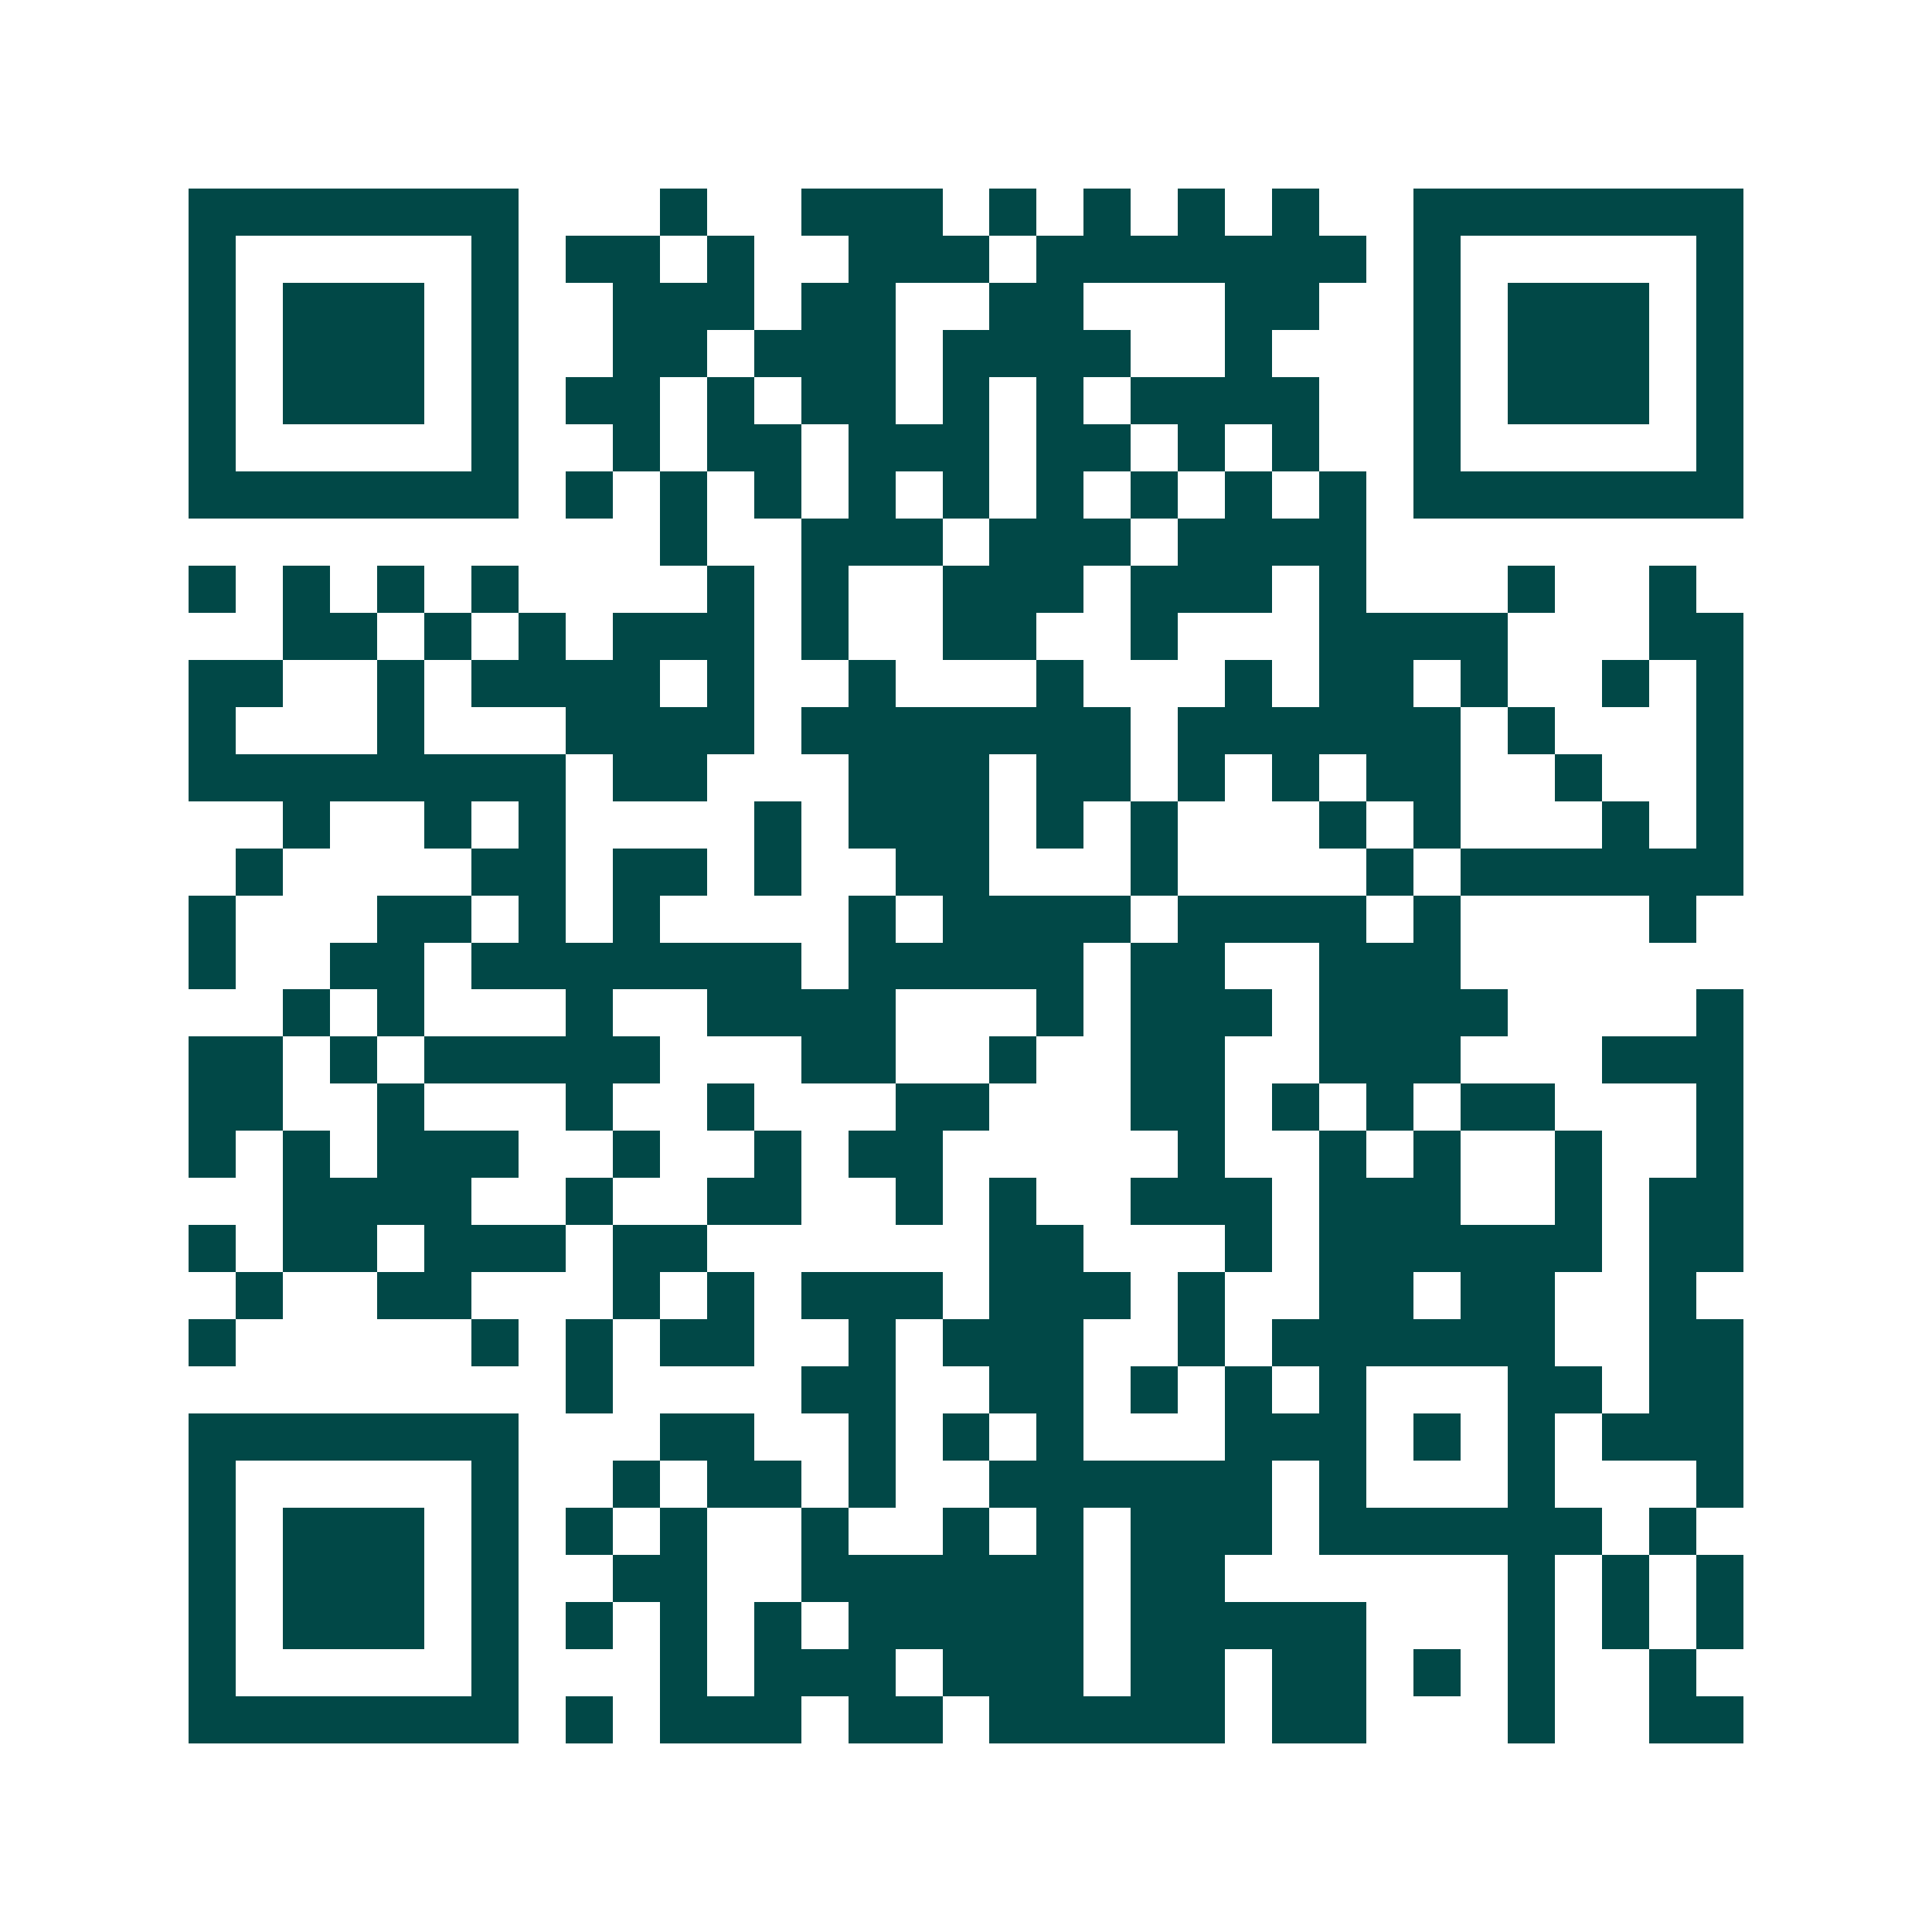 <svg xmlns="http://www.w3.org/2000/svg" width="200" height="200" viewBox="0 0 41 41" shape-rendering="crispEdges"><path fill="#ffffff" d="M0 0h41v41H0z"/><path stroke="#014847" d="M4 4.5h7m3 0h1m2 0h3m1 0h1m1 0h1m1 0h1m1 0h1m2 0h7M4 5.5h1m5 0h1m1 0h2m1 0h1m2 0h3m1 0h7m1 0h1m5 0h1M4 6.5h1m1 0h3m1 0h1m2 0h3m1 0h2m2 0h2m3 0h2m2 0h1m1 0h3m1 0h1M4 7.5h1m1 0h3m1 0h1m2 0h2m1 0h3m1 0h4m2 0h1m3 0h1m1 0h3m1 0h1M4 8.5h1m1 0h3m1 0h1m1 0h2m1 0h1m1 0h2m1 0h1m1 0h1m1 0h4m2 0h1m1 0h3m1 0h1M4 9.5h1m5 0h1m2 0h1m1 0h2m1 0h3m1 0h2m1 0h1m1 0h1m2 0h1m5 0h1M4 10.5h7m1 0h1m1 0h1m1 0h1m1 0h1m1 0h1m1 0h1m1 0h1m1 0h1m1 0h1m1 0h7M14 11.5h1m2 0h3m1 0h3m1 0h4M4 12.5h1m1 0h1m1 0h1m1 0h1m4 0h1m1 0h1m2 0h3m1 0h3m1 0h1m3 0h1m2 0h1M6 13.5h2m1 0h1m1 0h1m1 0h3m1 0h1m2 0h2m2 0h1m3 0h4m3 0h2M4 14.5h2m2 0h1m1 0h4m1 0h1m2 0h1m3 0h1m3 0h1m1 0h2m1 0h1m2 0h1m1 0h1M4 15.5h1m3 0h1m3 0h4m1 0h7m1 0h6m1 0h1m3 0h1M4 16.5h8m1 0h2m3 0h3m1 0h2m1 0h1m1 0h1m1 0h2m2 0h1m2 0h1M6 17.5h1m2 0h1m1 0h1m4 0h1m1 0h3m1 0h1m1 0h1m3 0h1m1 0h1m3 0h1m1 0h1M5 18.5h1m4 0h2m1 0h2m1 0h1m2 0h2m3 0h1m4 0h1m1 0h6M4 19.5h1m3 0h2m1 0h1m1 0h1m4 0h1m1 0h4m1 0h4m1 0h1m4 0h1M4 20.5h1m2 0h2m1 0h7m1 0h5m1 0h2m2 0h3M6 21.5h1m1 0h1m3 0h1m2 0h4m3 0h1m1 0h3m1 0h4m4 0h1M4 22.5h2m1 0h1m1 0h5m3 0h2m2 0h1m2 0h2m2 0h3m3 0h3M4 23.5h2m2 0h1m3 0h1m2 0h1m3 0h2m3 0h2m1 0h1m1 0h1m1 0h2m3 0h1M4 24.5h1m1 0h1m1 0h3m2 0h1m2 0h1m1 0h2m5 0h1m2 0h1m1 0h1m2 0h1m2 0h1M6 25.5h4m2 0h1m2 0h2m2 0h1m1 0h1m2 0h3m1 0h3m2 0h1m1 0h2M4 26.5h1m1 0h2m1 0h3m1 0h2m6 0h2m3 0h1m1 0h6m1 0h2M5 27.5h1m2 0h2m3 0h1m1 0h1m1 0h3m1 0h3m1 0h1m2 0h2m1 0h2m2 0h1M4 28.5h1m5 0h1m1 0h1m1 0h2m2 0h1m1 0h3m2 0h1m1 0h6m2 0h2M12 29.5h1m4 0h2m2 0h2m1 0h1m1 0h1m1 0h1m3 0h2m1 0h2M4 30.5h7m3 0h2m2 0h1m1 0h1m1 0h1m3 0h3m1 0h1m1 0h1m1 0h3M4 31.5h1m5 0h1m2 0h1m1 0h2m1 0h1m2 0h6m1 0h1m3 0h1m3 0h1M4 32.5h1m1 0h3m1 0h1m1 0h1m1 0h1m2 0h1m2 0h1m1 0h1m1 0h3m1 0h6m1 0h1M4 33.5h1m1 0h3m1 0h1m2 0h2m2 0h6m1 0h2m6 0h1m1 0h1m1 0h1M4 34.5h1m1 0h3m1 0h1m1 0h1m1 0h1m1 0h1m1 0h5m1 0h5m3 0h1m1 0h1m1 0h1M4 35.5h1m5 0h1m3 0h1m1 0h3m1 0h3m1 0h2m1 0h2m1 0h1m1 0h1m2 0h1M4 36.5h7m1 0h1m1 0h3m1 0h2m1 0h5m1 0h2m3 0h1m2 0h2"/></svg>
